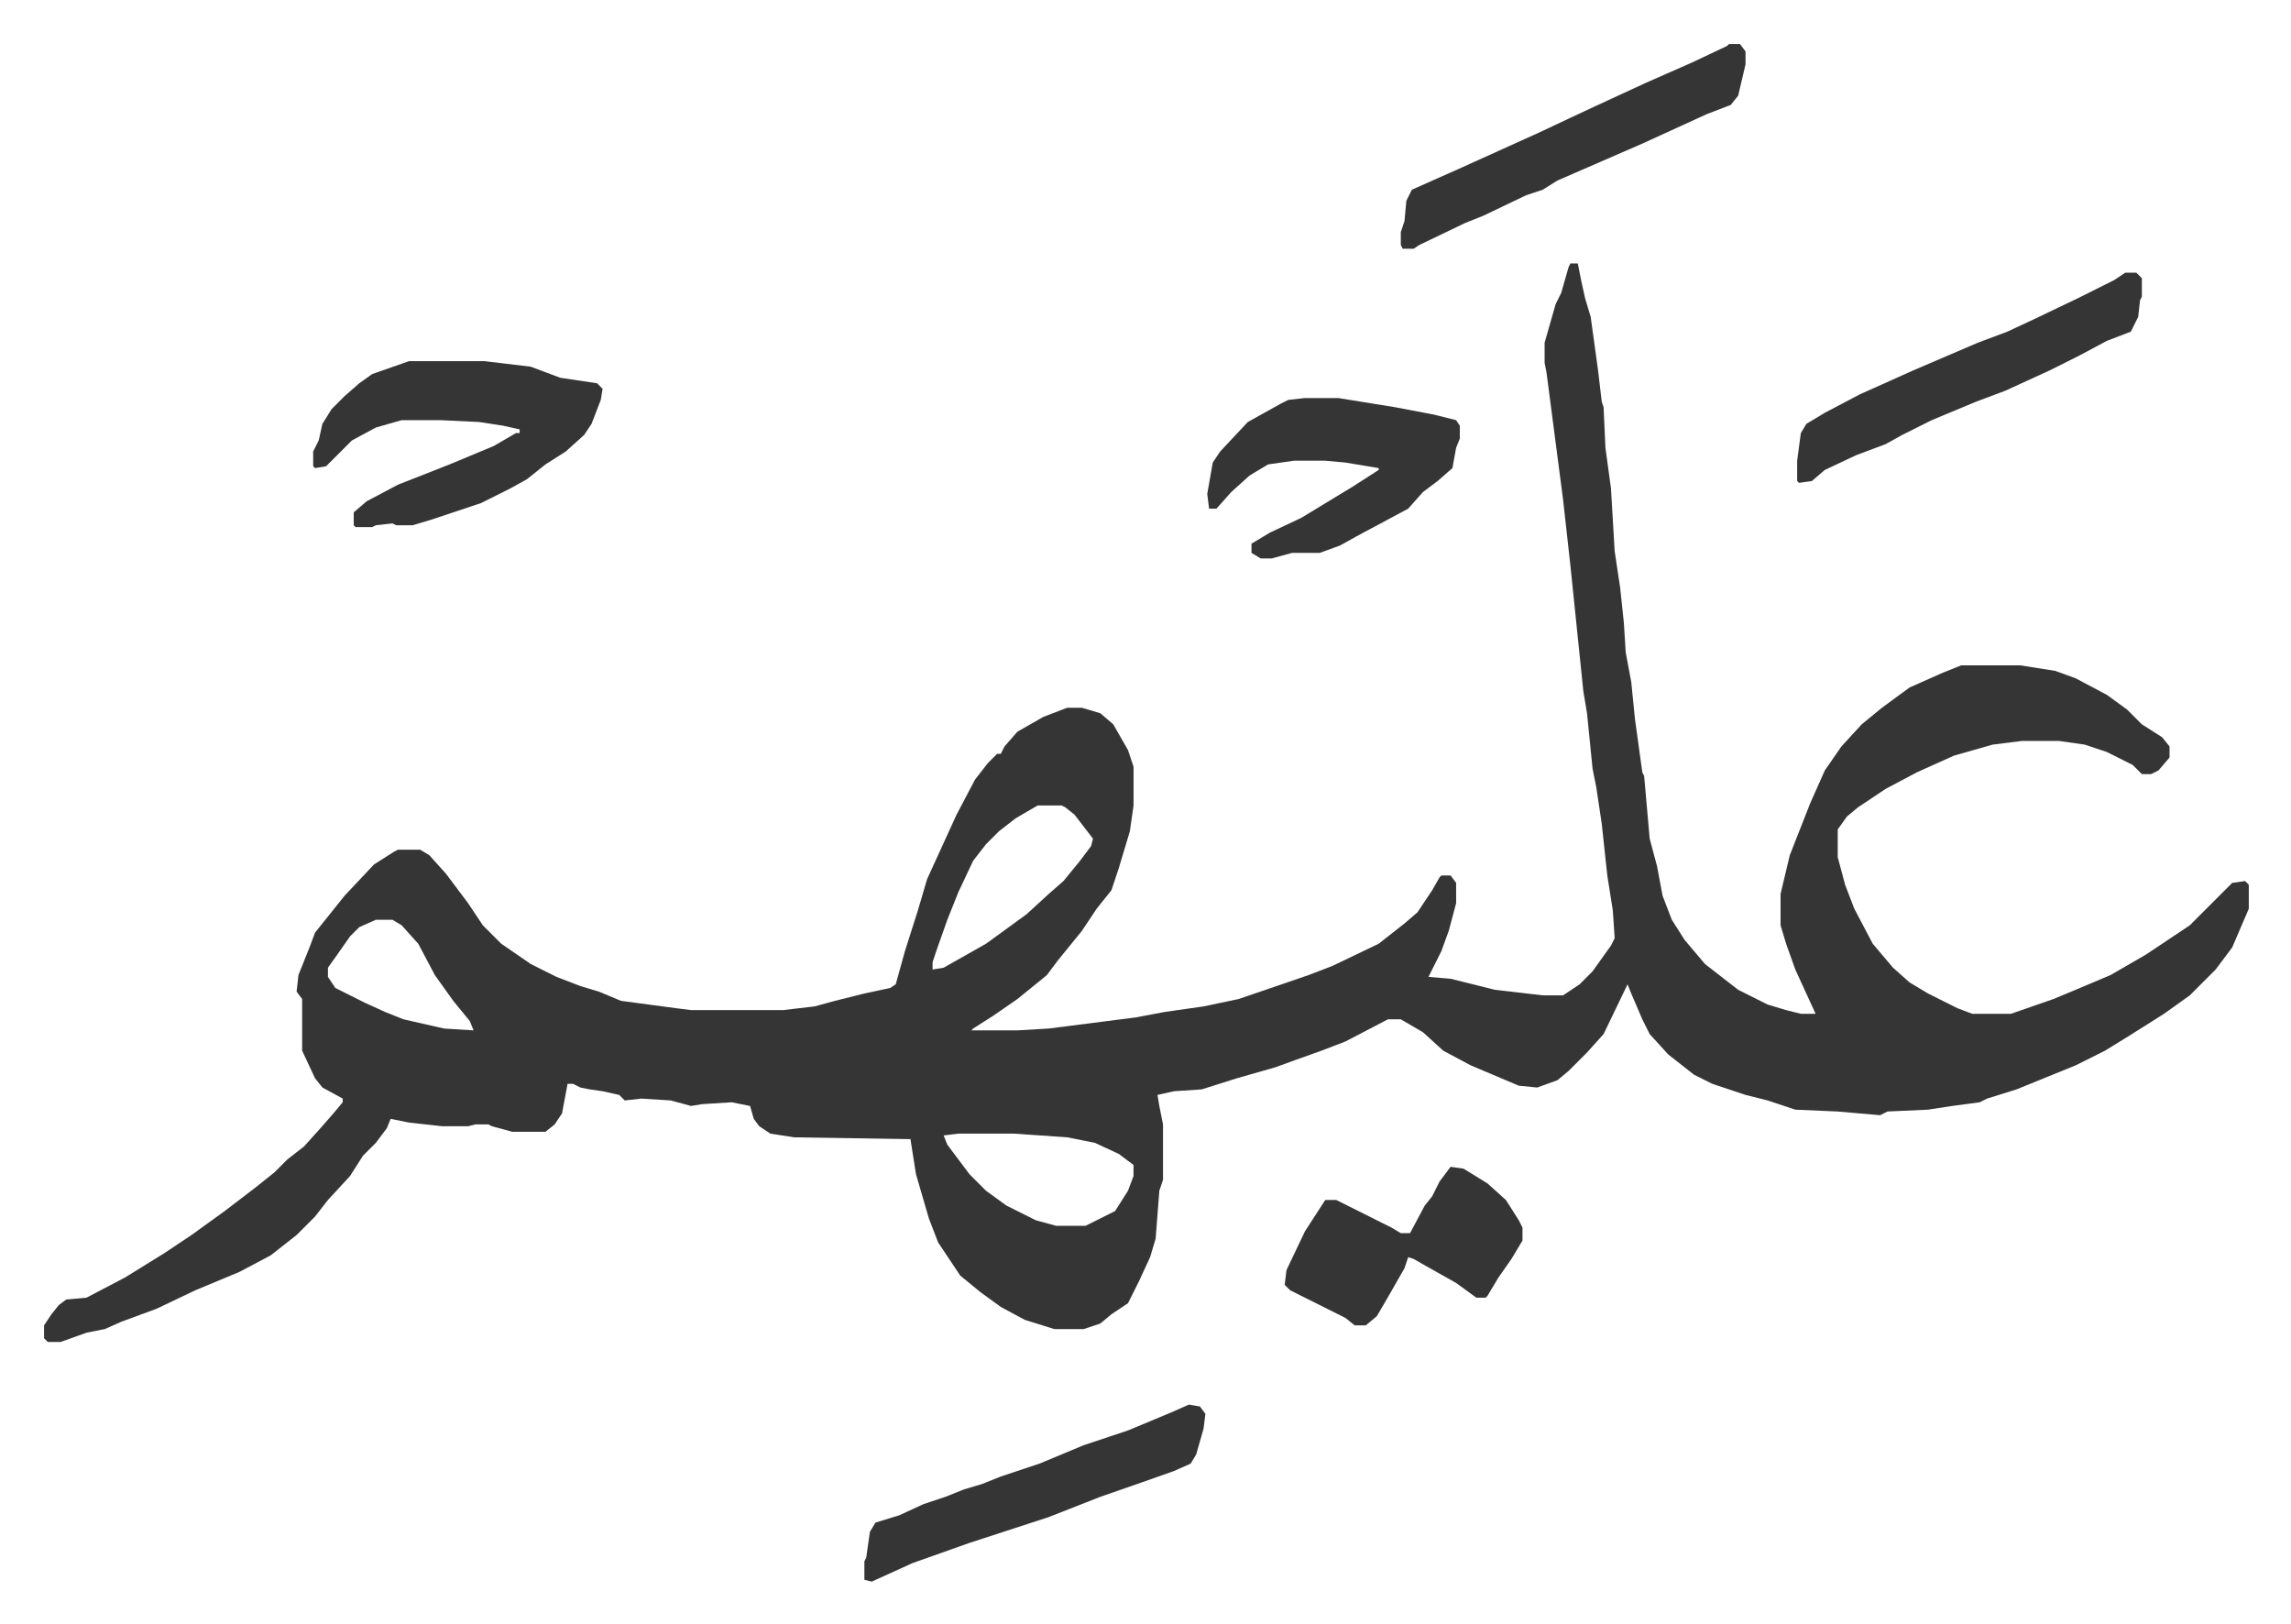 <svg xmlns="http://www.w3.org/2000/svg" role="img" viewBox="-23.90 340.10 1242.80 880.80"><path fill="#353535" id="rule_normal" d="M828 483h4l2 10 2 9 3 10 4 29 2 17 1 3 1 22 3 22 2 34 3 20 2 19 1 16 3 16 2 20 4 29 1 2 3 34 4 15 3 16 5 13 7 11 11 13 18 14 16 8 10 3 8 2h8l-11-24-5-14-3-10v-17l5-21 11-28 8-18 9-13 11-12 11-9 15-11 18-8 10-4h32l19 3 11 4 17 9 11 8 8 8 11 7 4 5v6l-6 7-4 2h-5l-5-5-14-7-12-4-14-2h-20l-16 2-21 6-20 9-17 9-15 10-6 5-5 7v15l4 15 5 13 10 19 11 13 9 8 10 6 16 8 8 3h21l23-8 12-5 19-8 19-11 15-10 9-6 23-23 7-1 2 2v13l-9 21-9 12-14 14-14 10-19 12-13 8-16 8-32 13-16 5-4 2-15 2-13 2-22 1-4 2-23-2-23-1-15-5-12-3-9-3-9-3-10-5-14-11-10-11-4-8-6-14-2-5-13 27-9 10-10 10-6 5-11 4-10-1-26-11-15-8-11-10-12-7h-7l-23 12-13 5-14 5-11 4-21 6-19 6-15 1-9 2 1 6 2 10v30l-2 6-2 26-3 10-6 13-6 12-9 6-6 5-9 3h-16l-16-5-13-7-11-8-11-9-12-18-5-13-7-24-3-19-63-1-13-2-6-4-3-4-2-7-10-2-16 1-6 1-11-3-16-1-9 1-3-3-9-2-7-1-5-1-4-2h-3l-3 16-4 6-5 4h-18l-11-3-2-1h-7l-4 1h-14l-18-2-10-2-2 5-6 8-7 7-7 11-12 13-7 9-10 10-14 11-17 9-24 10-21 10-19 7-9 4-10 2-14 5H2l-2-2v-7l4-6 4-5 4-3 11-1 21-11 21-13 15-10 18-13 17-13 10-8 7-7 9-7 9-10 7-8 5-6v-2l-11-6-4-5-7-15v-28l-3-4 1-9 6-15 3-8 8-10 8-10 16-17 11-7 2-1h12l5 3 9 10 12 16 8 12 10 10 16 11 14 7 13 5 10 3 12 5 30 4 8 1h50l17-2 11-3 16-4 14-3 3-2 5-18 7-22 5-17 16-35 10-19 7-9 5-5h2l2-4 7-8 14-8 13-5h8l10 3 7 6 8 14 3 9v21l-2 14-6 20-4 12-8 10-8 12-13 16-6 8-16 13-13 9-11 7-1 1h25l17-1 47-6 16-3 21-3 19-4 38-13 13-5 25-12 14-11 7-6 8-12 4-7 1-1h5l3 4v11l-4 15-4 11-7 14 12 1 24 6 26 3h11l9-6 7-7 10-14 2-4-1-15-3-19-3-28-3-20-2-10-3-30-2-12-7-68-4-36-9-69-1-5v-11l6-21 3-6 4-14zM539 777l-12 7-9 7-7 7-7 9-8 17-6 15-6 17-2 6v4l6-1 23-13 11-8 11-8 12-11 8-7 9-11 6-8 1-4-10-13-5-4-2-1zm-359 62l-9 4-5 5-7 10-5 7v5l4 6 16 8 11 5 10 4 22 5 16 1-2-5-9-11-10-14-9-17-9-10-5-3zm316 116l-8 1 2 5 12 16 9 9 11 8 16 8 11 3h16l16-8 7-11 3-8v-6l-8-6-13-6-15-3-29-2zM198 536h41l25 3 16 6 20 3 3 3-1 6-5 13-4 6-10 9-11 7-10 8-9 5-16 8-27 9-10 3h-9l-2-1-9 1-2 1h-9l-1-1v-7l7-6 17-9 28-11 24-10 12-7h2v-2l-9-2-13-2-21-1h-21l-14 4-13 7-14 14-6 1-1-1v-8l3-6 2-9 5-8 7-7 8-7 7-5z"/><path fill="#353535" id="rule_normal" d="M684 556h18l31 5 21 4 12 3 2 3v7l-2 5-2 11-8 7-8 6-8 9-28 15-9 5-11 4h-15l-11 3h-6l-5-3v-5l10-6 17-8 28-17 14-9v-1l-18-3-11-1h-17l-14 2-10 6-10 9-8 9h-4l-1-8 3-17 4-6 15-16 18-10 4-2zm79 417l7 1 13 8 10 9 7 11 2 4v7l-6 10-7 10-6 10-1 1h-5l-11-8-16-9-7-4-3-1-2 6-8 14-7 12-6 5h-6l-5-4-16-8-14-7-3-3 1-8 10-21 11-17h6l22 11 8 4 5 3h5l8-15 4-5 4-8zm366-485h6l3 3v10l-1 2-1 9-4 8-13 5-15 8-16 8-24 11-16 6-12 5-12 5-16 8-9 5-16 6-17 8-7 6-7 1-1-1v-11l2-15 3-5 10-6 19-10 29-13 35-15 16-6 15-7 23-11 20-10zM914 364h6l3 4v7l-4 17-4 5-13 5-35 16-23 10-23 10-8 5-9 3-23 11-10 4-25 12-3 2h-6l-1-2v-7l2-6 1-11 3-6 27-12 42-19 17-8 15-7 26-12 25-11 19-9zm-293 738l6 1 3 4-1 8-4 14-3 5-9 4-17 6-23 8-28 11-43 14-31 11-22 10-4-1v-10l1-2 2-14 3-5 13-4 13-6 12-4 10-4 10-3 10-4 21-7 12-5 12-5 24-8 24-10z"/></svg>
